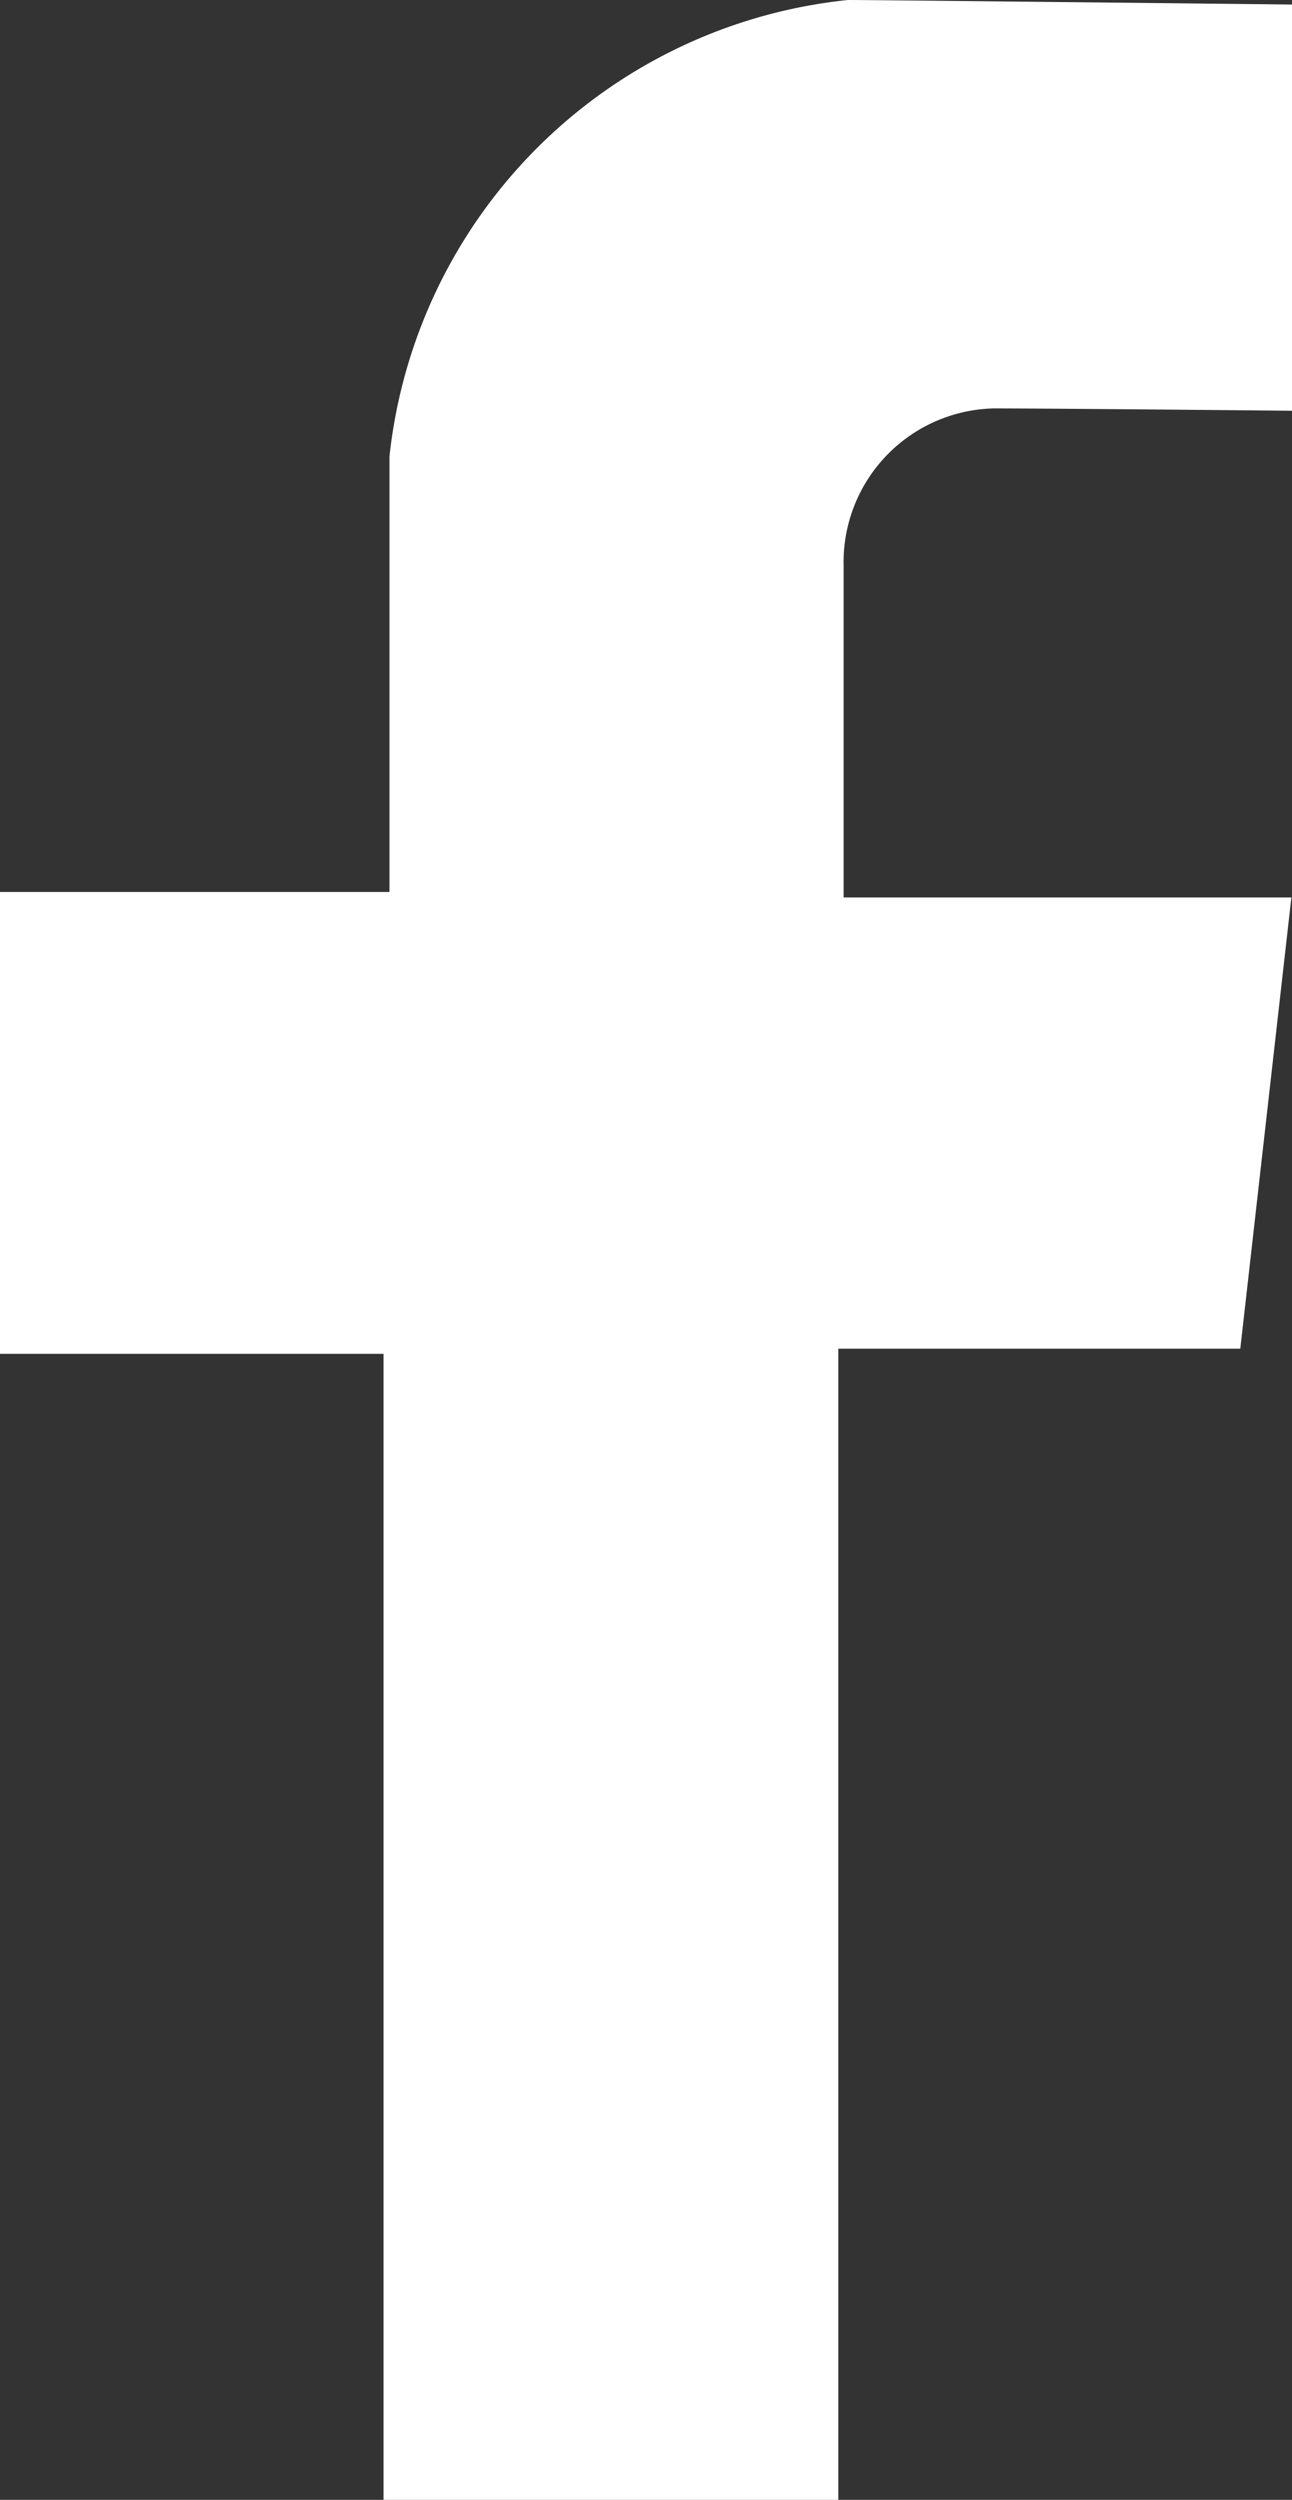 <svg xmlns="http://www.w3.org/2000/svg" width="8.27" height="16" viewBox="0 0 8.27 16">
  <rect x="0" y="0" width="8.27" height="16" fill="#333333" stroke="none"/>
  <defs>
    <style>
      .cls-1 {
        fill: #fff;
      }
    </style>
  </defs>
  <path id="パス_26" data-name="パス 26" class="cls-1" d="M-61.285,7.629v-2.6S-63.947,5-64.128,5a3.292,3.292,0,0,0-2.934,2.921v2.788h-2.493v2.956H-67.1V21h2.911V13.632h2.573l.327-2.888h-2.866V8.622a.984.984,0,0,1,.959-1.008C-62.808,7.614-61.285,7.629-61.285,7.629Z" transform="translate(69.555 -5)"/>
</svg>
